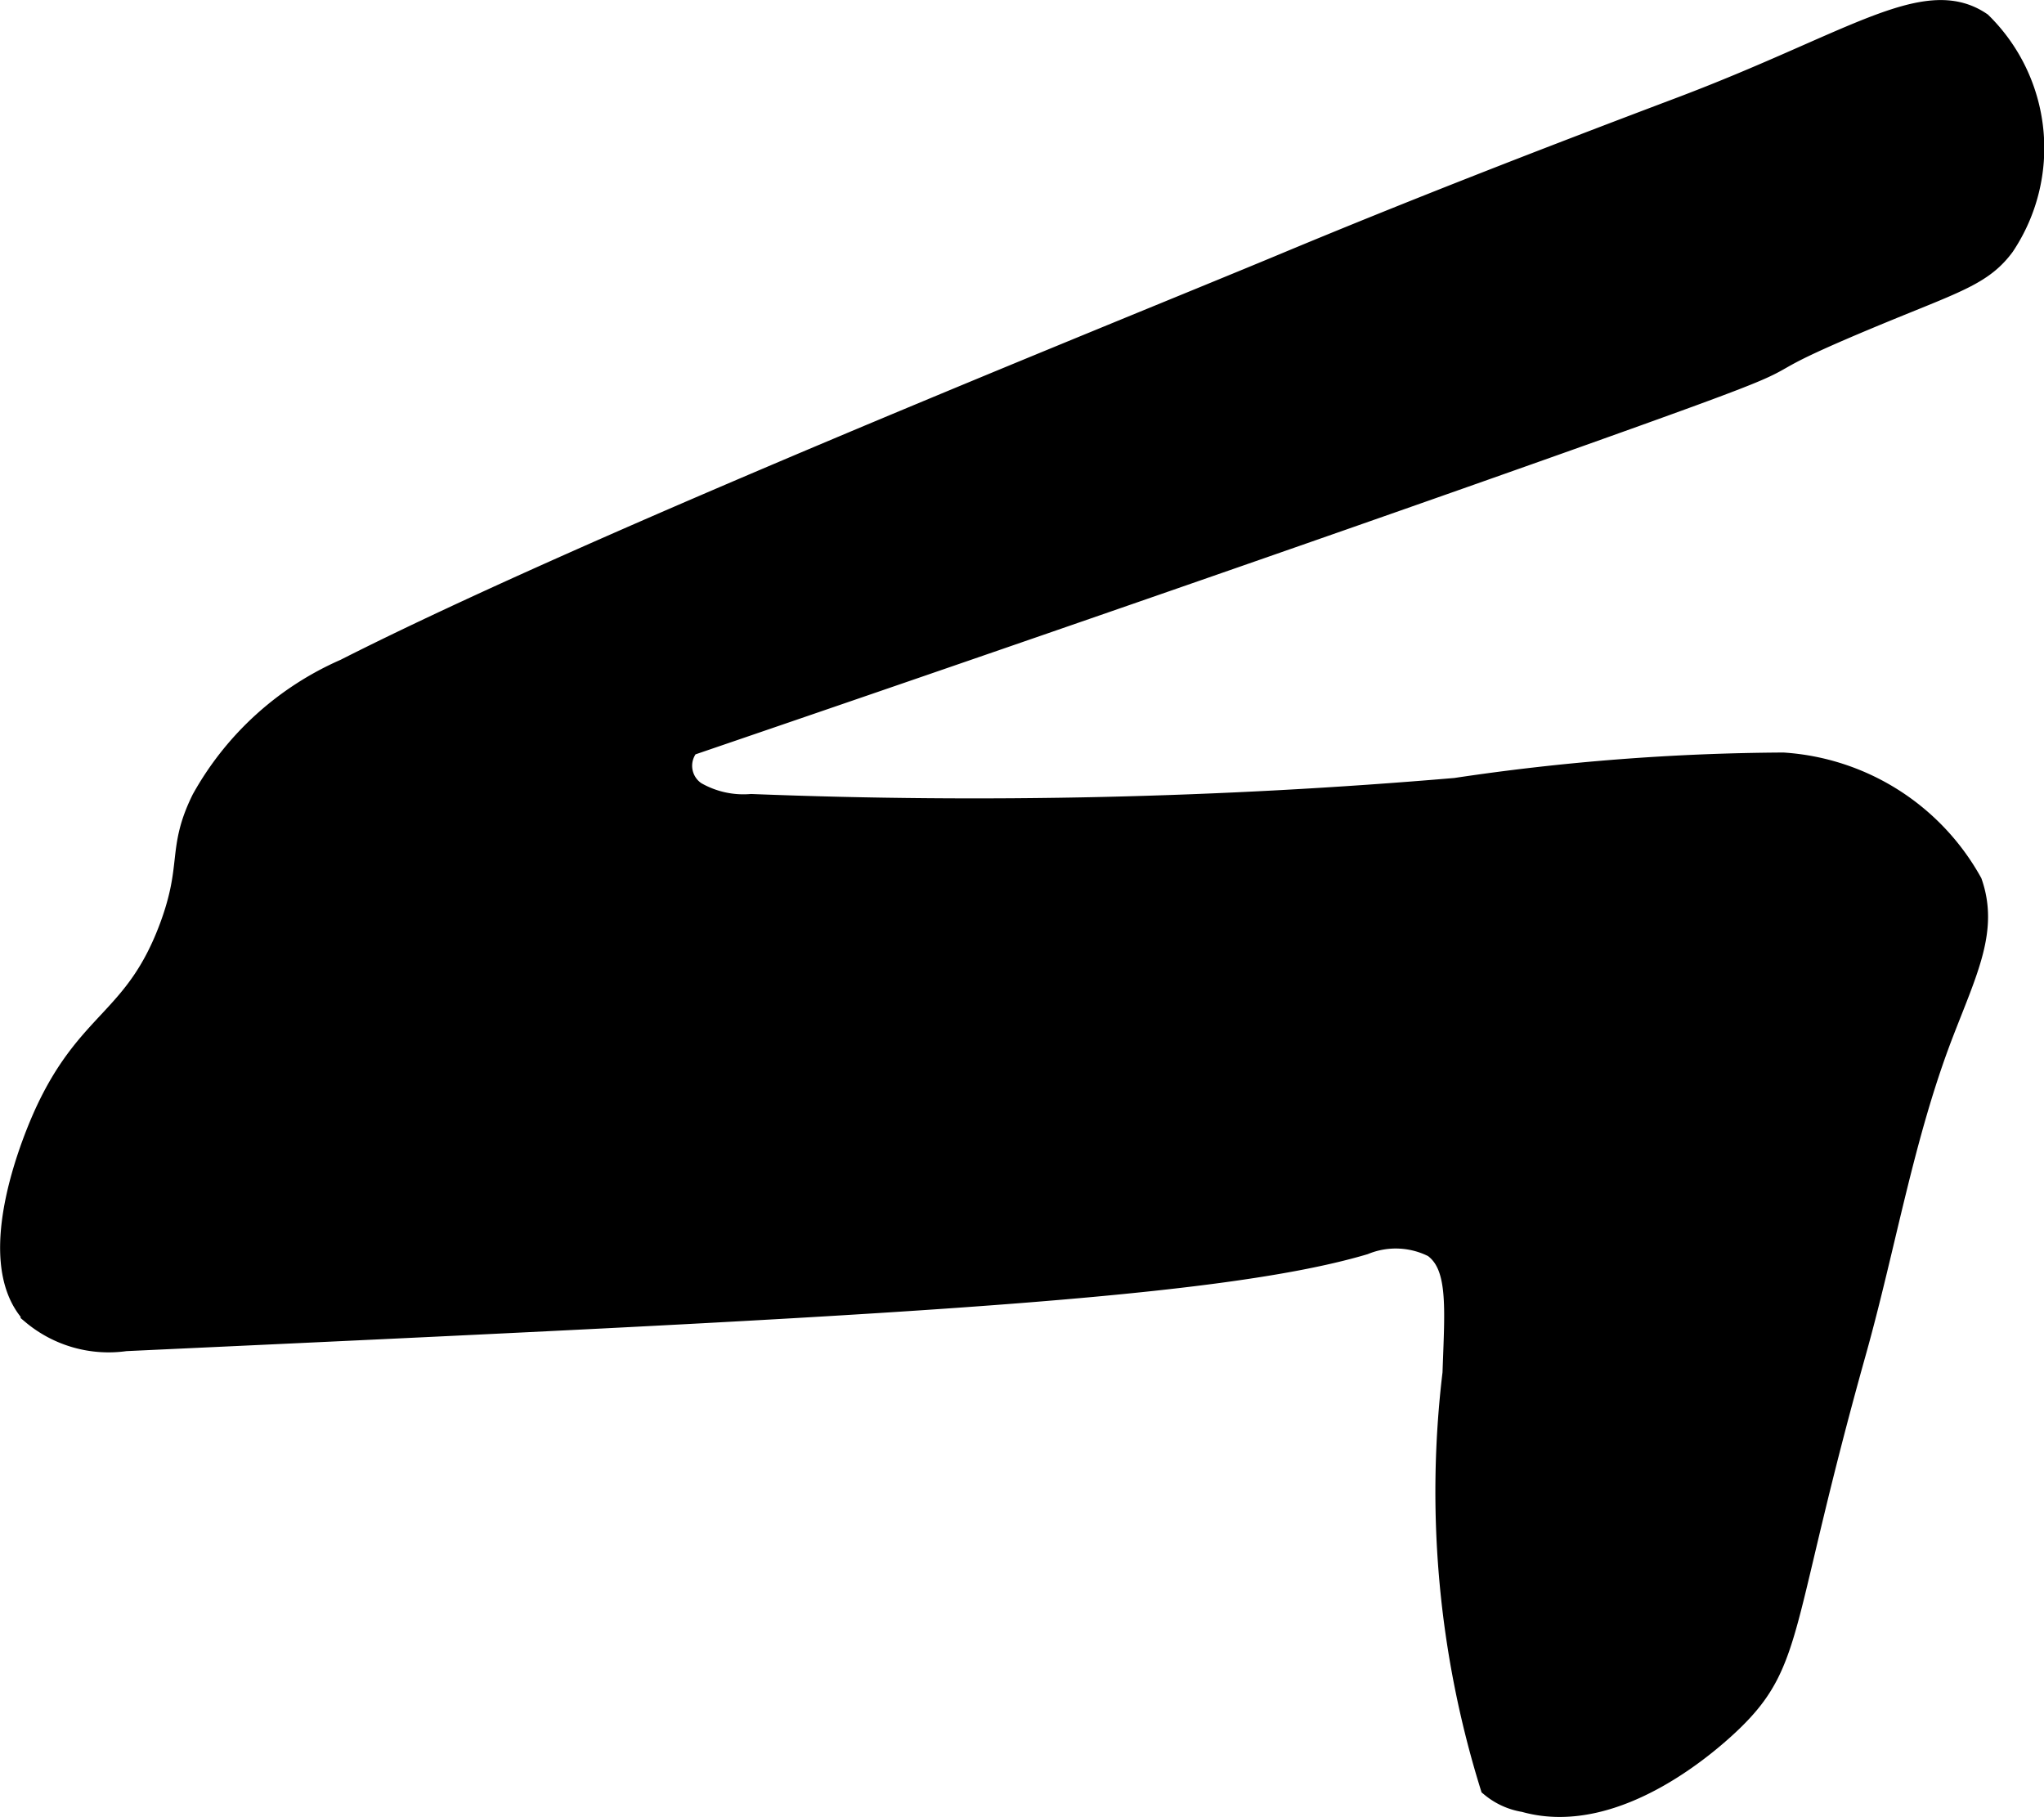<?xml version="1.0" encoding="UTF-8"?>
<svg xmlns="http://www.w3.org/2000/svg"
     version="1.1"
     width="4.208mm"
     height="3.74mm"
     viewBox="0 0 11.928 10.602">
   <defs>
      <style type="text/css"><![CDATA[
      .a {
        stroke: #000;
        stroke-miterlimit: 10;
        stroke-width: 0.15px;
      }
    ]]></style>
   </defs>
   <path class="a"
         d="M2.019,3.918a1.748,1.748,0,0,0-.828.752c-.144.292-.051.377-.187.744C.799,5.964.524,5.954.272,6.507c-.042.093-.368.828-.077,1.149a.68.68,0,0,0,.536.153c4.211-.195,6.316-.292,7.226-.562a.5.5,0,0,1,.416.018c.158.114.133.362.12.748a5.771,5.771,0,0,0,.218,2.402.388.388,0,0,0,.187.084c.54.154,1.107-.375,1.203-.468.358-.347.272-.563.715-2.145.174-.62.279-1.263.511-1.864.143-.37.259-.601.167-.867a1.346,1.346,0,0,0-1.088-.689,13.331,13.331,0,0,0-1.91.148,33.068,33.068,0,0,1-4.112.094.571.571,0,0,1-.332-.075A.198.198,0,0,1,4.013,4.338c2.993-1.022,5.188-1.797,5.859-2.043.776-.284.199-.112,1.174-.511.388-.158.524-.204.638-.357A1.012,1.012,0,0,0,11.553.143c-.319-.216-.746.122-1.748.5-.784.296-1.565.599-2.338.922C6.508,1.964,3.479,3.177,2.019,3.918Z"/>
</svg>
